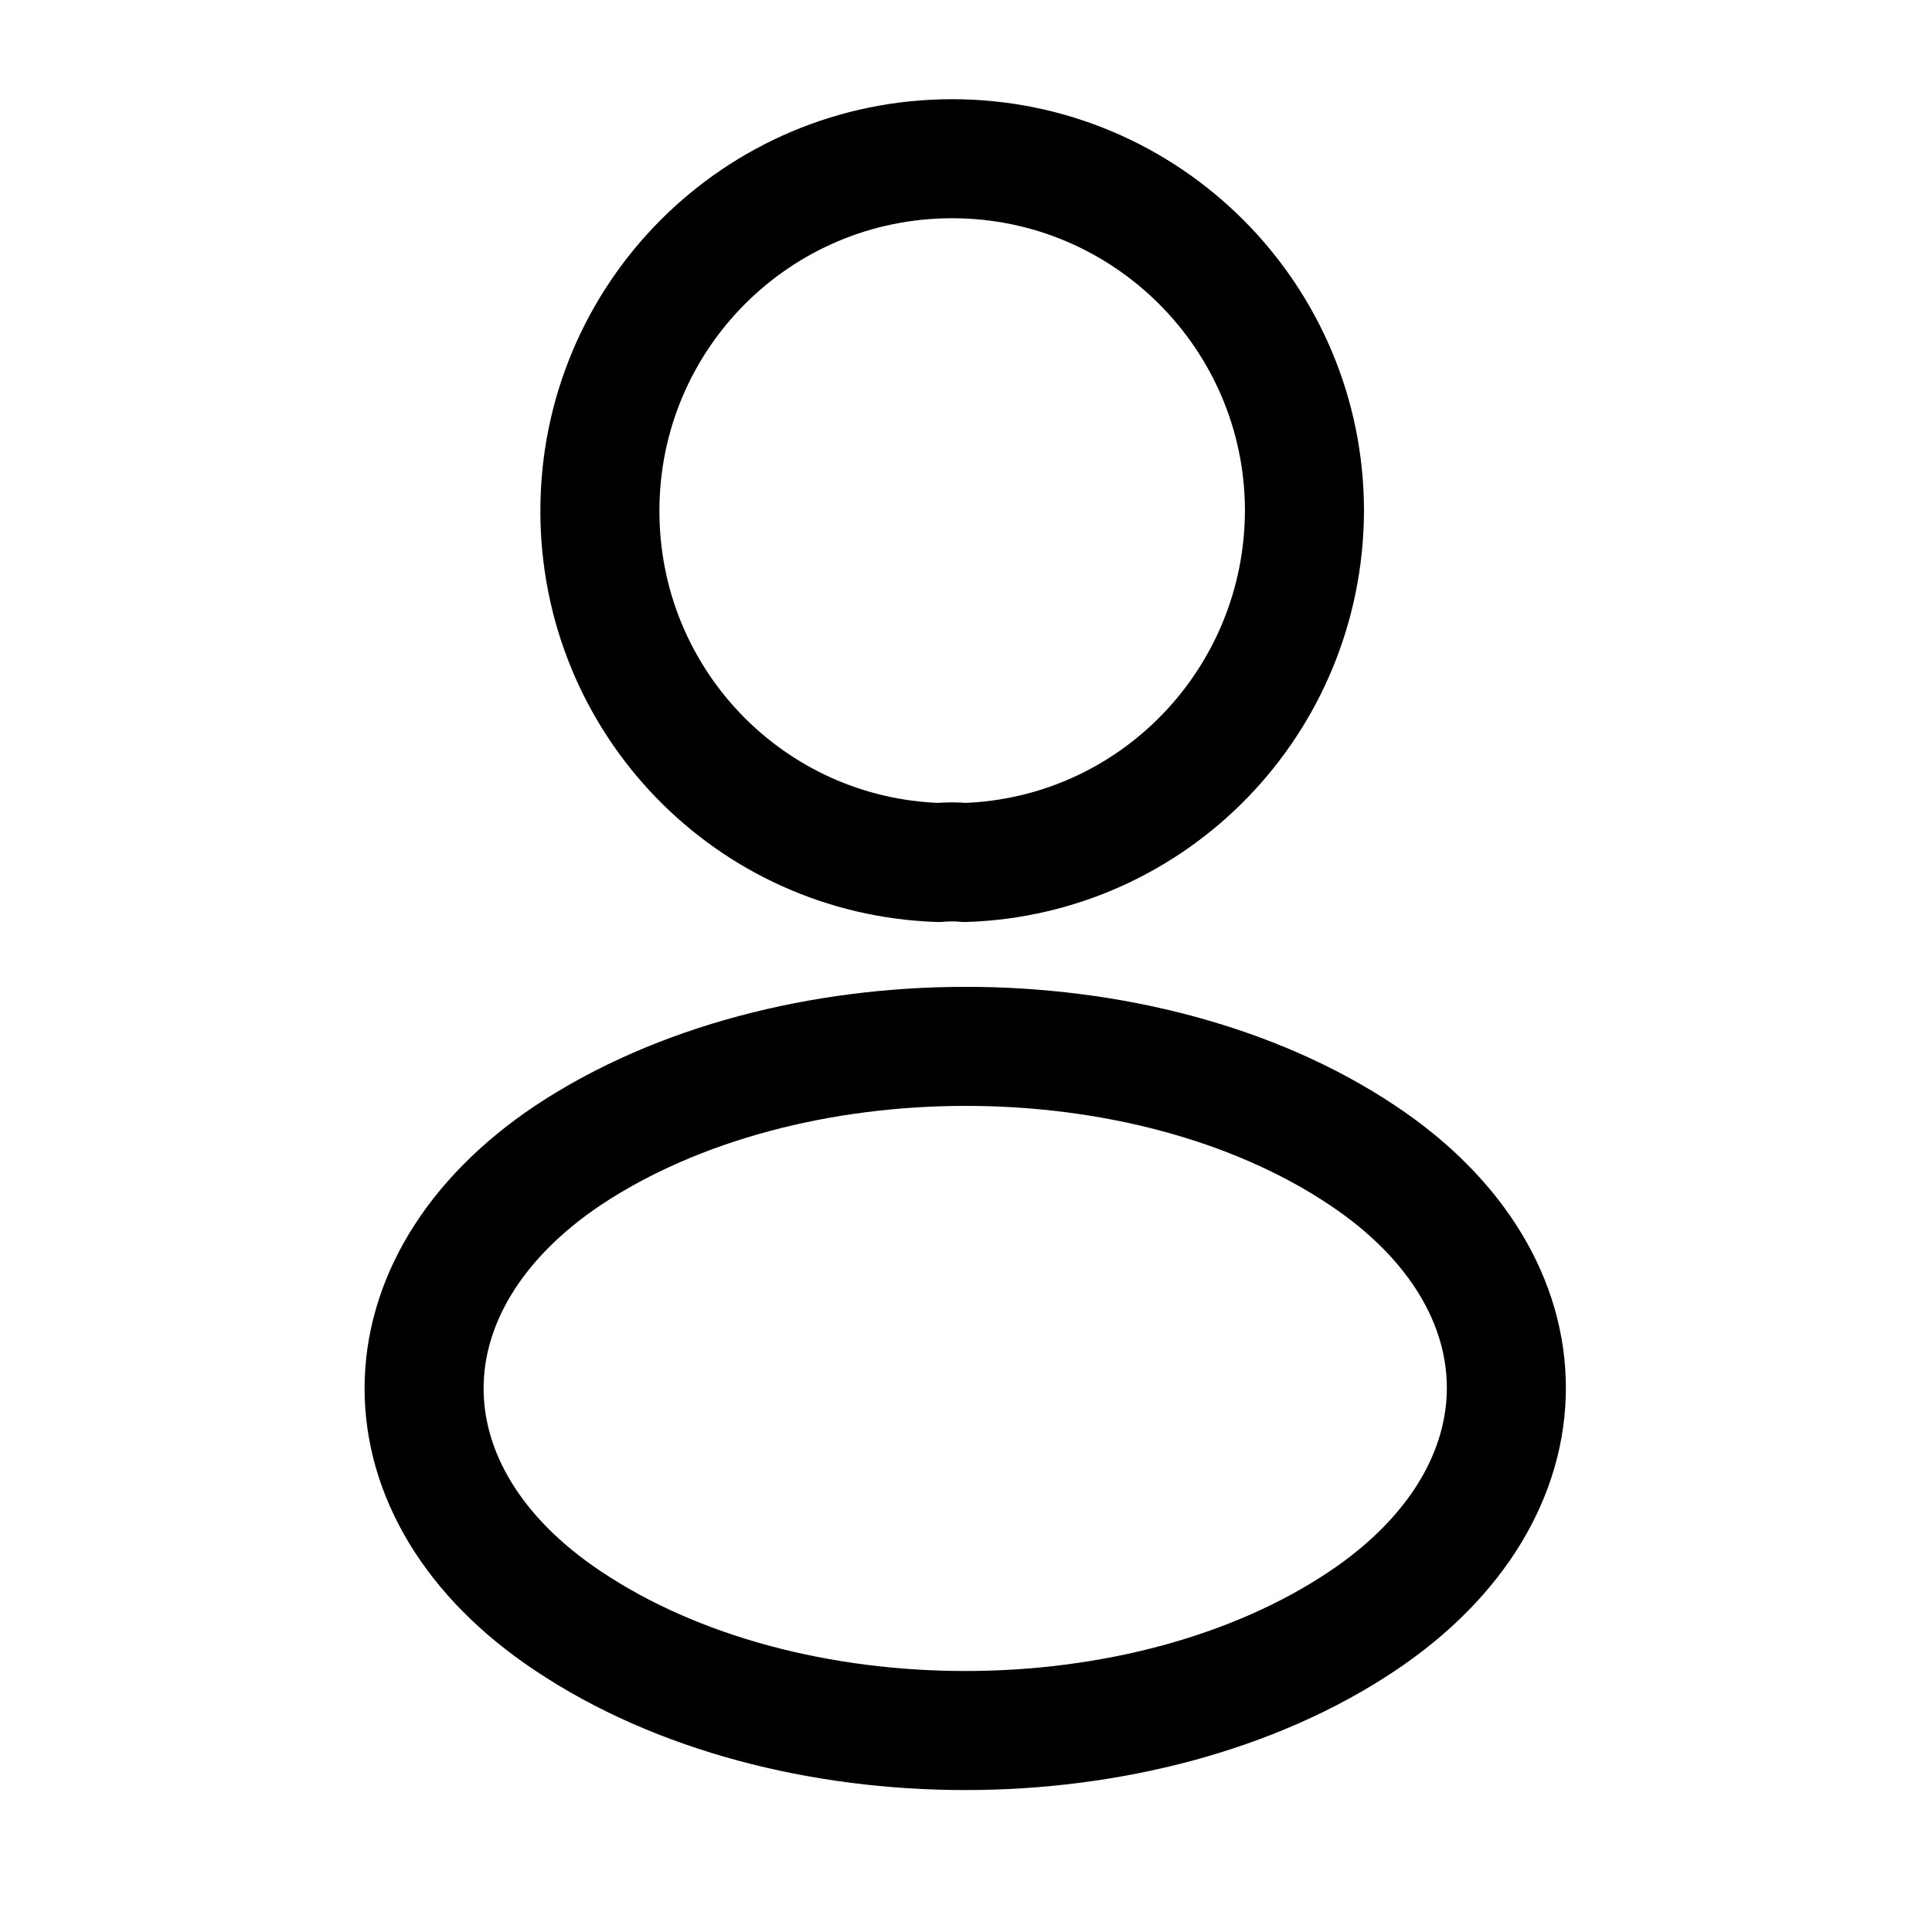 <svg width="26" height="26" viewBox="0 0 26 26" fill="none" xmlns="http://www.w3.org/2000/svg">
<path d="M12.985 11.607C12.878 11.596 12.75 11.596 12.632 11.607C10.091 11.522 8.073 9.439 8.073 6.877C8.073 4.261 10.187 2.136 12.814 2.136C15.43 2.136 17.555 4.261 17.555 6.877C17.544 9.439 15.526 11.522 12.985 11.607Z" stroke="black" stroke-width="1.602" stroke-linecap="round" stroke-linejoin="round"/>
<path d="M7.646 15.547C5.061 17.277 5.061 20.096 7.646 21.815C10.582 23.78 15.398 23.78 18.334 21.815C20.918 20.085 20.918 17.266 18.334 15.547C15.409 13.593 10.593 13.593 7.646 15.547Z" stroke="black" stroke-width="1.602" stroke-linecap="round" stroke-linejoin="round"/>
</svg>
